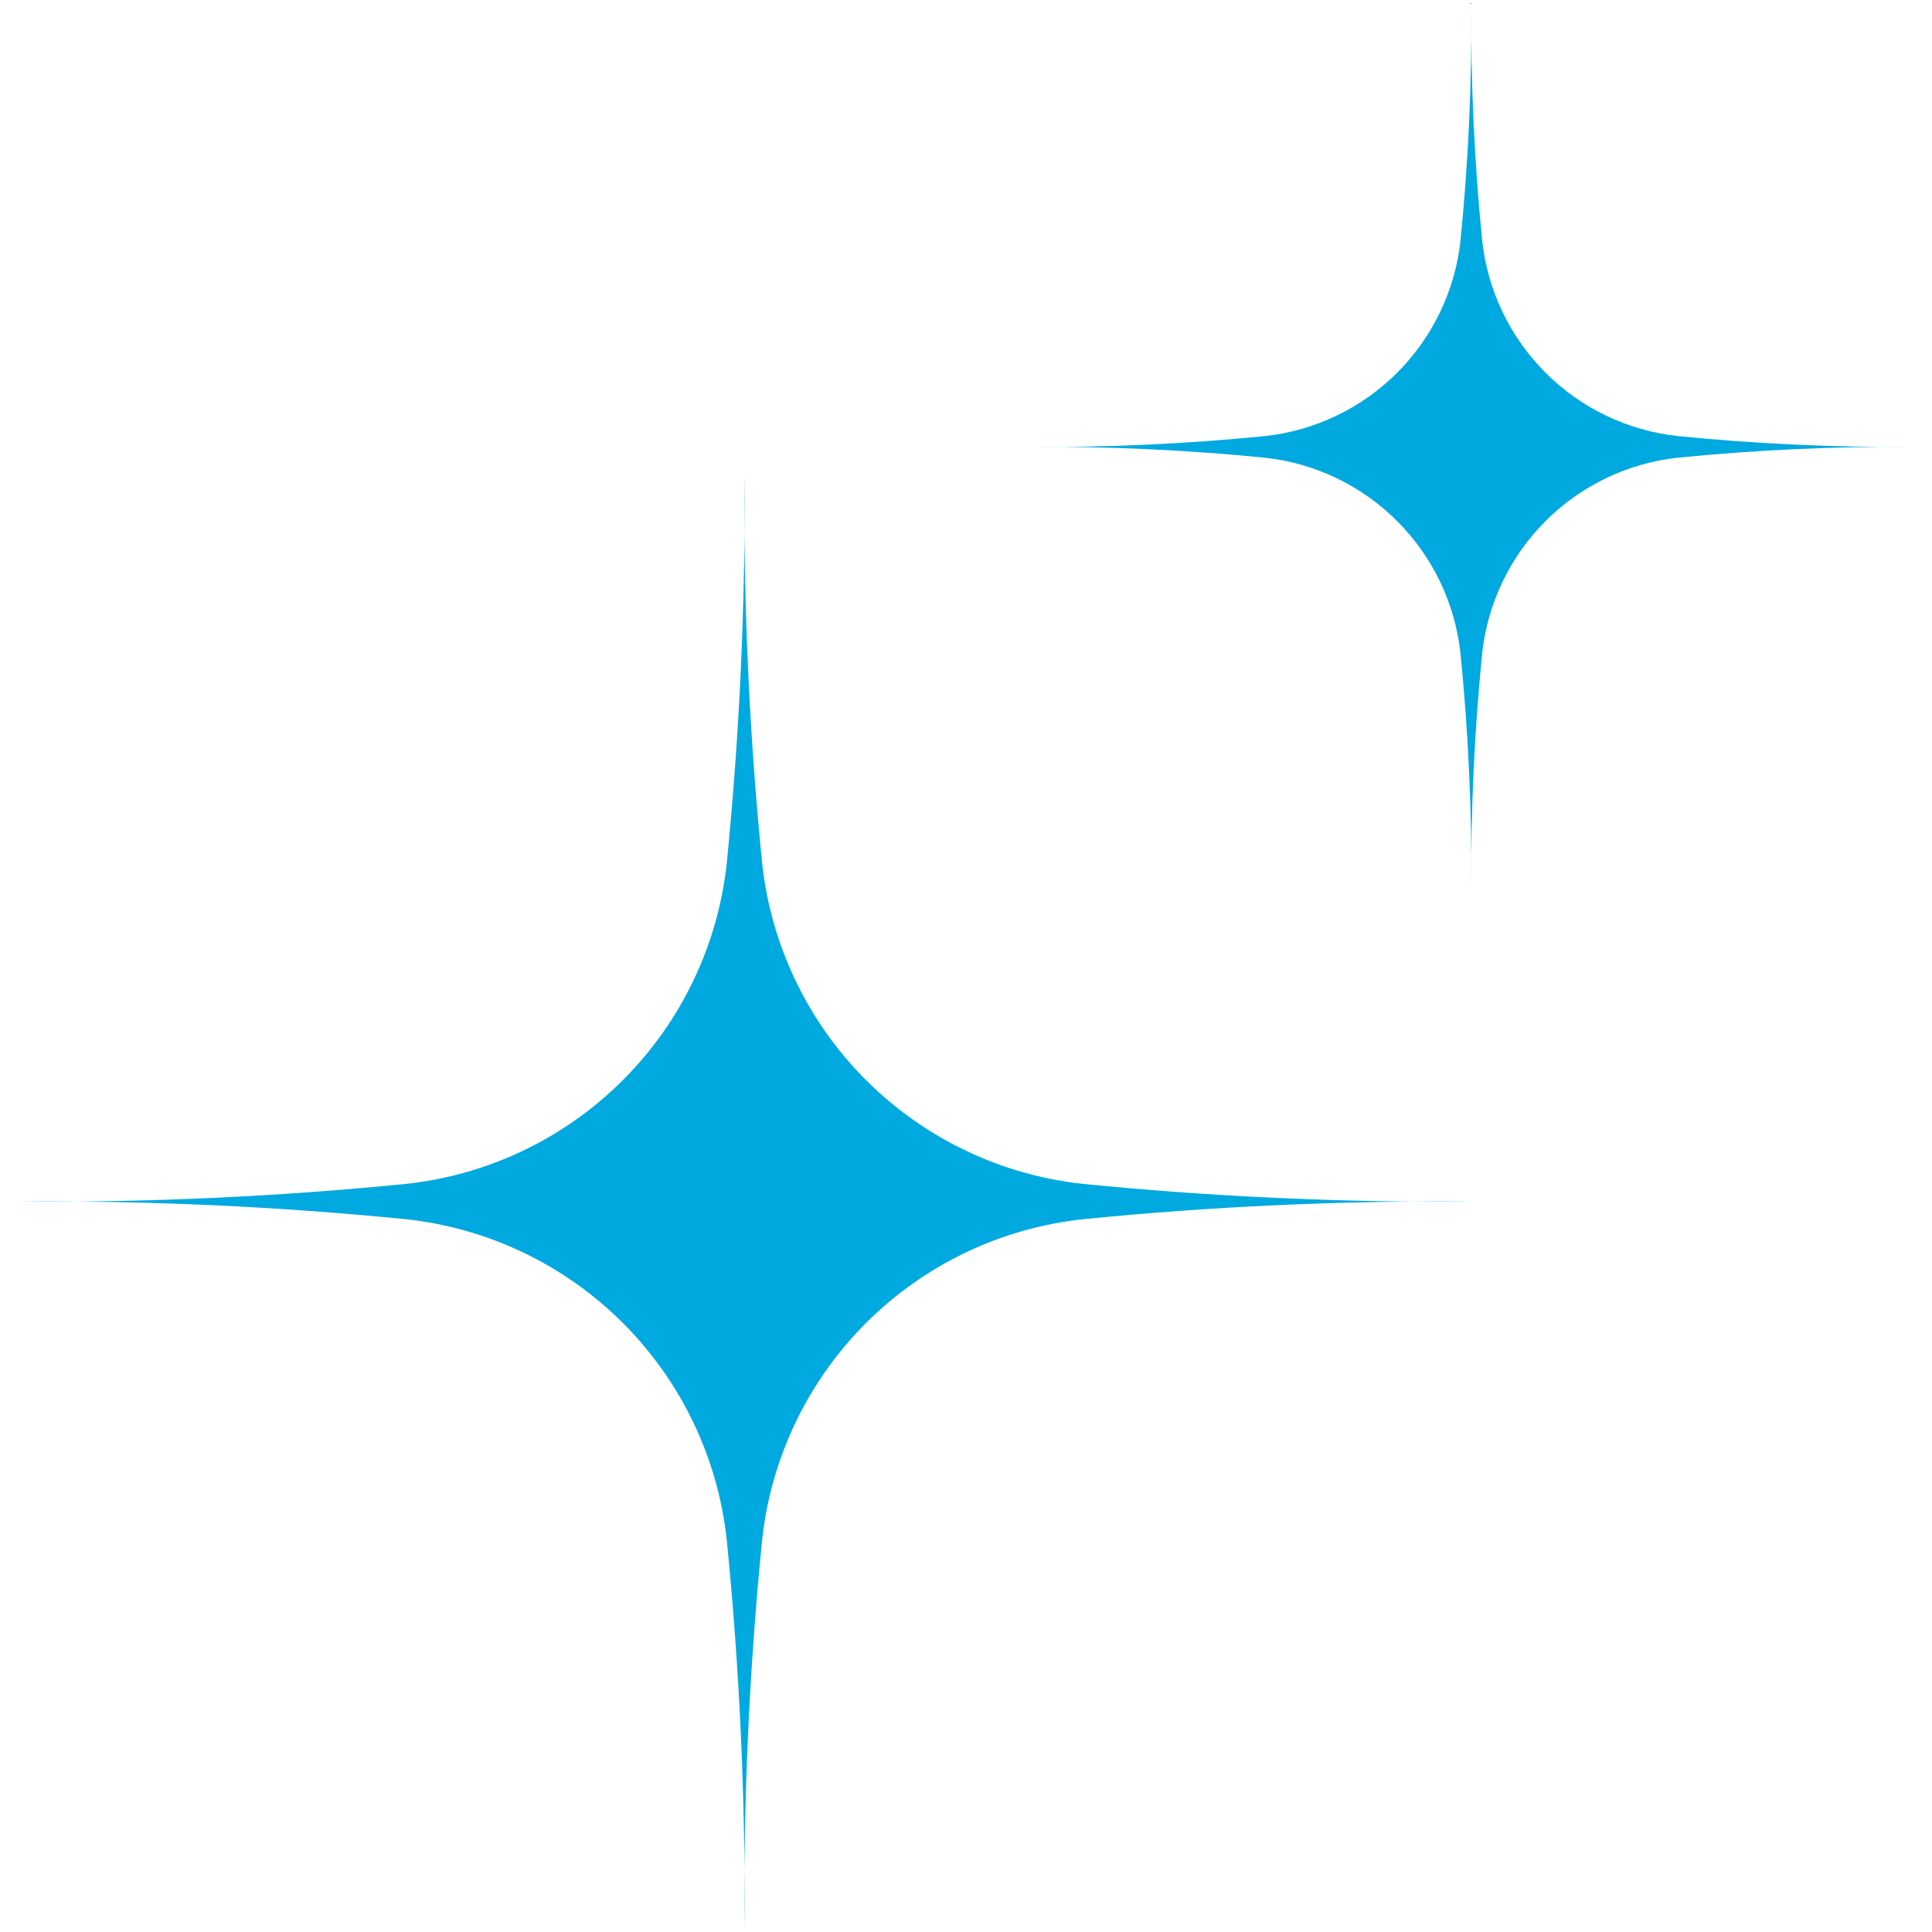 <svg xmlns="http://www.w3.org/2000/svg" xmlns:xlink="http://www.w3.org/1999/xlink" width="1080" viewBox="0 0 810 810" height="1080" preserveAspectRatio="xMidYMid meet"><defs><clipPath id="9f61ed1df5"><path d="M 7.363 199 L 617 199 L 617 809 L 7.363 809 Z M 7.363 199 " clip-rule="nonzero"></path></clipPath><clipPath id="698a6dc5c9"><path d="M 430 1 L 802.363 1 L 802.363 374 L 430 374 Z M 430 1 " clip-rule="nonzero"></path></clipPath></defs><rect x="-81" width="972" fill="#ffffff" y="-81" height="972" fill-opacity="1"></rect><rect x="-81" width="972" fill="#ffffff" y="-81" height="972" fill-opacity="1"></rect><g clip-path="url(#9f61ed1df5)"><path fill="#00a9e0" d="M 319.547 362.078 C 319.781 364.203 320.059 366.32 320.379 368.434 C 320.699 370.547 321.066 372.652 321.477 374.75 C 321.887 376.848 322.344 378.938 322.84 381.016 C 323.34 383.094 323.883 385.16 324.469 387.215 C 325.055 389.27 325.684 391.312 326.359 393.34 C 327.031 395.371 327.746 397.383 328.504 399.383 C 329.262 401.379 330.062 403.359 330.902 405.324 C 331.746 407.289 332.629 409.234 333.551 411.164 C 334.477 413.09 335.441 414.996 336.445 416.883 C 337.449 418.77 338.492 420.637 339.578 422.477 C 340.66 424.32 341.781 426.137 342.941 427.934 C 344.105 429.727 345.301 431.496 346.535 433.242 C 347.773 434.984 349.043 436.703 350.352 438.395 C 351.66 440.082 353.004 441.746 354.383 443.379 C 355.758 445.012 357.172 446.617 358.617 448.191 C 360.062 449.766 361.543 451.309 363.055 452.82 C 364.566 454.328 366.105 455.809 367.68 457.254 C 369.254 458.699 370.859 460.113 372.492 461.492 C 374.125 462.867 375.789 464.211 377.477 465.52 C 379.168 466.828 380.887 468.102 382.629 469.336 C 384.375 470.57 386.145 471.77 387.938 472.93 C 389.734 474.09 391.551 475.211 393.395 476.293 C 395.238 477.379 397.102 478.422 398.988 479.426 C 400.875 480.434 402.781 481.395 404.707 482.32 C 406.637 483.242 408.582 484.125 410.547 484.969 C 412.512 485.809 414.492 486.609 416.492 487.367 C 418.488 488.125 420.504 488.84 422.531 489.516 C 424.559 490.188 426.602 490.816 428.656 491.402 C 430.711 491.988 432.781 492.531 434.859 493.031 C 436.938 493.531 439.023 493.984 441.121 494.395 C 443.219 494.805 445.324 495.172 447.438 495.492 C 449.551 495.816 451.668 496.094 453.793 496.324 C 508.016 501.73 562.367 504.207 616.855 503.762 C 562.363 503.312 508.004 505.789 453.777 511.191 C 451.656 511.426 449.535 511.703 447.422 512.023 C 445.309 512.348 443.207 512.711 441.109 513.125 C 439.012 513.535 436.922 513.988 434.844 514.488 C 432.766 514.988 430.699 515.531 428.645 516.117 C 426.59 516.703 424.547 517.332 422.52 518.008 C 420.492 518.68 418.477 519.395 416.48 520.152 C 414.48 520.91 412.5 521.711 410.535 522.551 C 408.57 523.395 406.625 524.277 404.699 525.203 C 402.773 526.125 400.867 527.09 398.98 528.094 C 397.094 529.102 395.23 530.145 393.387 531.227 C 391.543 532.312 389.727 533.434 387.93 534.594 C 386.137 535.754 384.367 536.953 382.625 538.188 C 380.879 539.422 379.164 540.695 377.473 542.004 C 375.781 543.309 374.121 544.652 372.488 546.031 C 370.855 547.41 369.25 548.82 367.676 550.27 C 366.102 551.715 364.559 553.191 363.051 554.703 C 361.539 556.215 360.059 557.758 358.613 559.332 C 357.168 560.906 355.758 562.508 354.379 564.145 C 353 565.777 351.656 567.438 350.348 569.129 C 349.043 570.82 347.77 572.535 346.535 574.281 C 345.301 576.023 344.102 577.793 342.941 579.59 C 341.781 581.383 340.66 583.203 339.574 585.043 C 338.492 586.887 337.449 588.75 336.445 590.637 C 335.438 592.523 334.477 594.43 333.551 596.355 C 332.629 598.285 331.746 600.23 330.902 602.195 C 330.062 604.16 329.262 606.141 328.504 608.137 C 327.746 610.137 327.031 612.148 326.359 614.18 C 325.684 616.207 325.055 618.25 324.469 620.305 C 323.883 622.359 323.34 624.426 322.84 626.504 C 322.344 628.582 321.887 630.672 321.477 632.766 C 321.066 634.863 320.699 636.969 320.379 639.082 C 320.059 641.195 319.781 643.312 319.547 645.438 C 314.145 699.66 311.668 754.02 312.117 808.508 C 312.562 754.02 310.086 699.66 304.68 645.438 C 304.445 643.312 304.172 641.195 303.848 639.082 C 303.527 636.969 303.16 634.863 302.75 632.766 C 302.34 630.668 301.887 628.582 301.387 626.504 C 300.887 624.426 300.344 622.355 299.758 620.301 C 299.172 618.246 298.543 616.203 297.871 614.176 C 297.195 612.148 296.48 610.133 295.723 608.137 C 294.965 606.137 294.168 604.156 293.324 602.191 C 292.484 600.227 291.602 598.281 290.676 596.352 C 289.754 594.426 288.789 592.52 287.785 590.633 C 286.777 588.746 285.734 586.883 284.652 585.039 C 283.566 583.195 282.445 581.379 281.285 579.582 C 280.125 577.789 278.926 576.02 277.691 574.273 C 276.457 572.531 275.184 570.812 273.875 569.121 C 272.57 567.434 271.227 565.77 269.848 564.137 C 268.469 562.504 267.059 560.898 265.609 559.324 C 264.164 557.75 262.688 556.207 261.176 554.695 C 259.664 553.188 258.121 551.707 256.547 550.262 C 254.973 548.816 253.371 547.402 251.734 546.023 C 250.102 544.645 248.441 543.305 246.75 541.996 C 245.059 540.688 243.344 539.414 241.598 538.18 C 239.852 536.945 238.082 535.746 236.289 534.586 C 234.496 533.426 232.676 532.305 230.832 531.223 C 228.992 530.137 227.125 529.094 225.238 528.09 C 223.352 527.082 221.445 526.121 219.52 525.195 C 217.594 524.273 215.645 523.391 213.68 522.547 C 211.715 521.707 209.734 520.906 207.738 520.148 C 205.738 519.391 203.727 518.676 201.695 518.004 C 199.668 517.328 197.625 516.699 195.57 516.113 C 193.516 515.527 191.449 514.984 189.371 514.484 C 187.293 513.988 185.203 513.531 183.105 513.121 C 181.008 512.711 178.902 512.344 176.789 512.023 C 174.676 511.703 172.559 511.426 170.434 511.191 C 116.211 505.789 61.855 503.312 7.363 503.762 C 61.855 504.207 116.211 501.73 170.434 496.324 C 172.559 496.094 174.676 495.816 176.789 495.492 C 178.902 495.172 181.008 494.805 183.105 494.395 C 185.203 493.984 187.293 493.531 189.371 493.031 C 191.449 492.531 193.516 491.992 195.57 491.406 C 197.625 490.816 199.668 490.188 201.695 489.516 C 203.727 488.844 205.738 488.129 207.738 487.371 C 209.734 486.613 211.719 485.812 213.684 484.973 C 215.648 484.129 217.594 483.246 219.52 482.324 C 221.449 481.398 223.355 480.434 225.242 479.43 C 227.129 478.426 228.992 477.383 230.836 476.297 C 232.676 475.215 234.496 474.094 236.289 472.934 C 238.086 471.77 239.855 470.574 241.598 469.34 C 243.344 468.102 245.059 466.832 246.75 465.523 C 248.441 464.215 250.102 462.871 251.738 461.492 C 253.371 460.117 254.973 458.703 256.547 457.258 C 258.121 455.812 259.664 454.332 261.176 452.82 C 262.688 451.309 264.168 449.766 265.613 448.195 C 267.059 446.621 268.469 445.016 269.848 443.383 C 271.227 441.75 272.57 440.086 273.879 438.395 C 275.188 436.707 276.457 434.988 277.691 433.242 C 278.93 431.5 280.125 429.73 281.285 427.934 C 282.445 426.141 283.57 424.32 284.652 422.48 C 285.734 420.637 286.781 418.773 287.785 416.887 C 288.789 415 289.754 413.094 290.676 411.164 C 291.602 409.238 292.484 407.293 293.324 405.328 C 294.168 403.363 294.969 401.383 295.727 399.383 C 296.484 397.383 297.199 395.371 297.871 393.34 C 298.543 391.312 299.172 389.27 299.758 387.215 C 300.344 385.16 300.887 383.094 301.387 381.016 C 301.887 378.938 302.34 376.848 302.75 374.75 C 303.16 372.652 303.527 370.547 303.848 368.434 C 304.172 366.32 304.445 364.203 304.68 362.078 C 310.086 307.855 312.562 253.5 312.117 199.008 C 311.668 253.5 314.145 307.855 319.547 362.078 Z M 319.547 362.078 " fill-opacity="1" fill-rule="nonzero"></path></g><g clip-path="url(#698a6dc5c9)"><path fill="#00a9e0" d="M 621.406 100.859 C 621.691 103.457 622.082 106.035 622.586 108.598 C 623.086 111.16 623.695 113.699 624.41 116.207 C 625.129 118.719 625.949 121.195 626.875 123.637 C 627.801 126.078 628.828 128.477 629.957 130.832 C 631.086 133.184 632.312 135.488 633.637 137.738 C 634.961 139.988 636.375 142.18 637.887 144.309 C 639.395 146.441 640.988 148.504 642.676 150.5 C 644.359 152.496 646.121 154.418 647.969 156.262 C 649.816 158.109 651.734 159.875 653.73 161.559 C 655.727 163.242 657.789 164.84 659.922 166.348 C 662.051 167.855 664.242 169.273 666.492 170.598 C 668.746 171.922 671.047 173.145 673.402 174.273 C 675.758 175.402 678.152 176.43 680.594 177.355 C 683.035 178.281 685.512 179.105 688.023 179.82 C 690.535 180.535 693.07 181.145 695.633 181.648 C 698.195 182.148 700.773 182.543 703.371 182.824 C 736.48 186.125 769.668 187.637 802.941 187.363 C 769.668 187.09 736.48 188.605 703.371 191.898 C 700.773 192.184 698.195 192.574 695.633 193.078 C 693.07 193.578 690.535 194.188 688.023 194.906 C 685.512 195.621 683.035 196.441 680.594 197.367 C 678.152 198.293 675.754 199.32 673.402 200.449 C 671.047 201.578 668.742 202.805 666.492 204.129 C 664.242 205.453 662.051 206.871 659.922 208.379 C 657.789 209.891 655.727 211.484 653.73 213.168 C 651.734 214.852 649.816 216.617 647.969 218.465 C 646.121 220.312 644.355 222.234 642.672 224.227 C 640.988 226.223 639.395 228.289 637.883 230.418 C 636.375 232.551 634.957 234.742 633.637 236.992 C 632.312 239.242 631.086 241.543 629.957 243.898 C 628.828 246.254 627.801 248.652 626.875 251.094 C 625.949 253.535 625.129 256.012 624.41 258.523 C 623.695 261.031 623.086 263.57 622.586 266.133 C 622.082 268.695 621.691 271.273 621.406 273.871 C 618.105 306.977 616.586 340.164 616.855 373.434 C 617.129 340.164 615.613 306.977 612.312 273.871 C 612.027 271.273 611.637 268.695 611.133 266.133 C 610.633 263.57 610.023 261.035 609.309 258.523 C 608.594 256.012 607.77 253.535 606.844 251.094 C 605.922 248.652 604.895 246.258 603.766 243.902 C 602.637 241.547 601.41 239.246 600.086 236.996 C 598.762 234.742 597.348 232.555 595.84 230.422 C 594.328 228.293 592.734 226.227 591.051 224.234 C 589.367 222.238 587.602 220.316 585.758 218.469 C 583.91 216.621 581.988 214.859 579.996 213.172 C 578 211.488 575.938 209.895 573.805 208.383 C 571.676 206.875 569.484 205.457 567.234 204.133 C 564.984 202.809 562.684 201.582 560.328 200.453 C 557.973 199.324 555.578 198.297 553.137 197.371 C 550.695 196.445 548.219 195.625 545.707 194.906 C 543.195 194.191 540.66 193.582 538.098 193.078 C 535.535 192.574 532.957 192.184 530.363 191.898 C 497.254 188.605 464.062 187.09 430.793 187.363 C 464.062 187.637 497.254 186.125 530.363 182.824 C 532.957 182.543 535.535 182.148 538.098 181.648 C 540.66 181.145 543.199 180.535 545.711 179.82 C 548.219 179.105 550.695 178.281 553.137 177.355 C 555.578 176.43 557.977 175.402 560.332 174.273 C 562.688 173.145 564.988 171.922 567.238 170.598 C 569.488 169.273 571.68 167.855 573.812 166.348 C 575.941 164.84 578.004 163.242 580 161.559 C 581.996 159.875 583.918 158.109 585.766 156.262 C 587.609 154.418 589.375 152.496 591.059 150.5 C 592.742 148.504 594.34 146.441 595.848 144.309 C 597.359 142.18 598.773 139.988 600.098 137.738 C 601.422 135.488 602.648 133.184 603.777 130.832 C 604.906 128.477 605.934 126.078 606.859 123.637 C 607.785 121.195 608.605 118.719 609.32 116.207 C 610.039 113.699 610.648 111.16 611.148 108.598 C 611.648 106.035 612.043 103.457 612.324 100.859 C 615.621 67.754 617.133 34.562 616.855 1.293 C 616.586 34.562 618.105 67.754 621.406 100.859 Z M 621.406 100.859 " fill-opacity="1" fill-rule="nonzero"></path></g></svg>